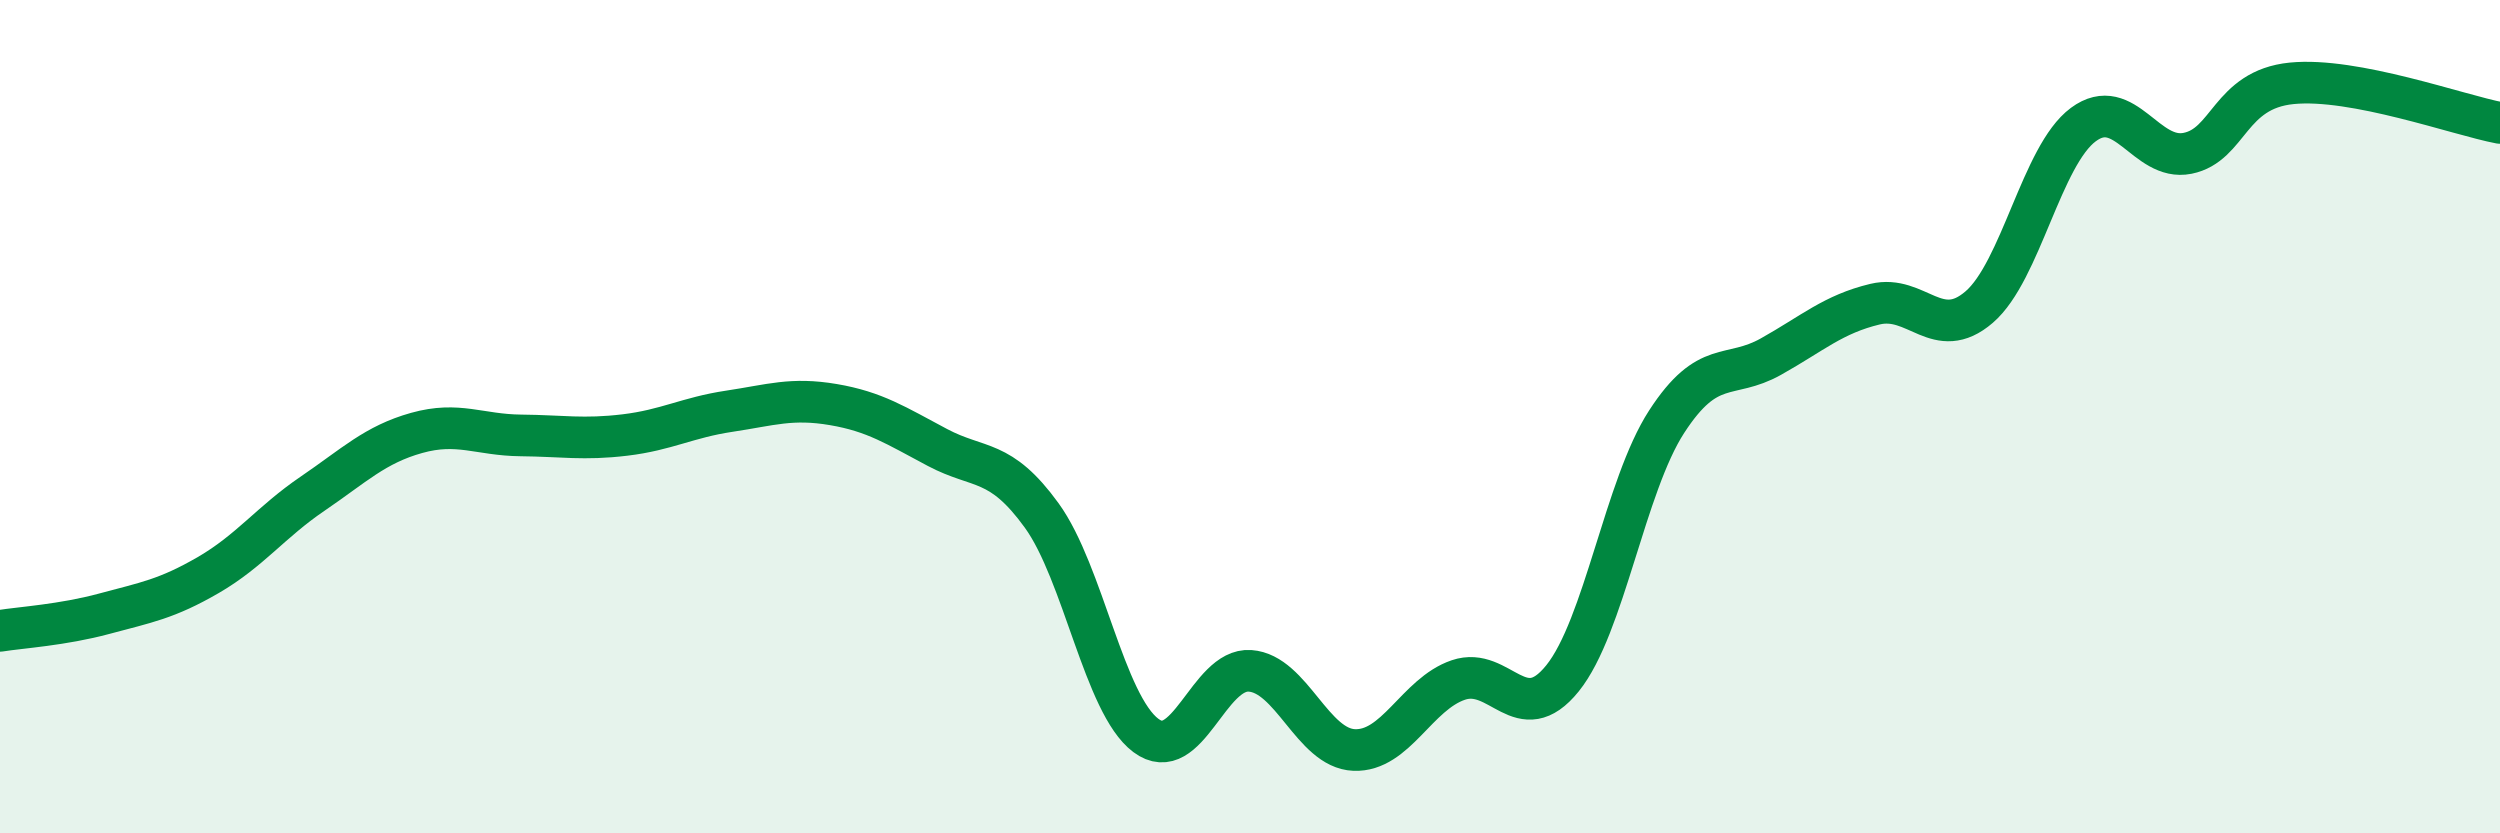 
    <svg width="60" height="20" viewBox="0 0 60 20" xmlns="http://www.w3.org/2000/svg">
      <path
        d="M 0,15.14 C 0.5,15.06 1.5,15 2.5,14.73 C 3.5,14.46 4,14.38 5,13.8 C 6,13.22 6.5,12.53 7.5,11.85 C 8.5,11.17 9,10.67 10,10.39 C 11,10.11 11.5,10.44 12.5,10.45 C 13.5,10.46 14,10.56 15,10.44 C 16,10.32 16.5,10.02 17.5,9.87 C 18.5,9.72 19,9.54 20,9.71 C 21,9.88 21.5,10.21 22.5,10.74 C 23.5,11.27 24,10.99 25,12.37 C 26,13.75 26.5,16.9 27.5,17.65 C 28.5,18.4 29,16.03 30,16.1 C 31,16.17 31.5,17.96 32.5,18 C 33.5,18.04 34,16.66 35,16.32 C 36,15.98 36.5,17.52 37.5,16.28 C 38.5,15.04 39,11.66 40,10.12 C 41,8.58 41.5,9.12 42.5,8.56 C 43.5,8 44,7.54 45,7.3 C 46,7.06 46.5,8.23 47.5,7.37 C 48.5,6.51 49,3.73 50,2.99 C 51,2.25 51.5,3.88 52.5,3.68 C 53.5,3.48 53.5,2.15 55,2 C 56.5,1.85 59,2.76 60,2.95L60 20L0 20Z"
        fill="#008740"
        opacity="0.1"
        stroke-linecap="round"
        stroke-linejoin="round"
      />
      <path
        d="M 0,15.14 C 0.5,15.06 1.5,15 2.5,14.73 C 3.5,14.46 4,14.38 5,13.8 C 6,13.22 6.5,12.53 7.5,11.85 C 8.5,11.17 9,10.67 10,10.39 C 11,10.11 11.5,10.44 12.5,10.45 C 13.5,10.46 14,10.56 15,10.44 C 16,10.32 16.5,10.02 17.5,9.87 C 18.5,9.72 19,9.54 20,9.71 C 21,9.88 21.5,10.21 22.5,10.74 C 23.5,11.27 24,10.99 25,12.37 C 26,13.75 26.5,16.9 27.5,17.65 C 28.5,18.4 29,16.03 30,16.1 C 31,16.17 31.5,17.96 32.5,18 C 33.5,18.04 34,16.66 35,16.32 C 36,15.98 36.5,17.52 37.5,16.28 C 38.5,15.04 39,11.66 40,10.12 C 41,8.58 41.5,9.12 42.5,8.56 C 43.5,8 44,7.54 45,7.3 C 46,7.06 46.5,8.23 47.5,7.37 C 48.5,6.51 49,3.73 50,2.99 C 51,2.25 51.5,3.88 52.5,3.68 C 53.5,3.48 53.5,2.15 55,2 C 56.5,1.85 59,2.76 60,2.95"
        stroke="#008740"
        stroke-width="1"
        fill="none"
        stroke-linecap="round"
        stroke-linejoin="round"
      />
    </svg>
  